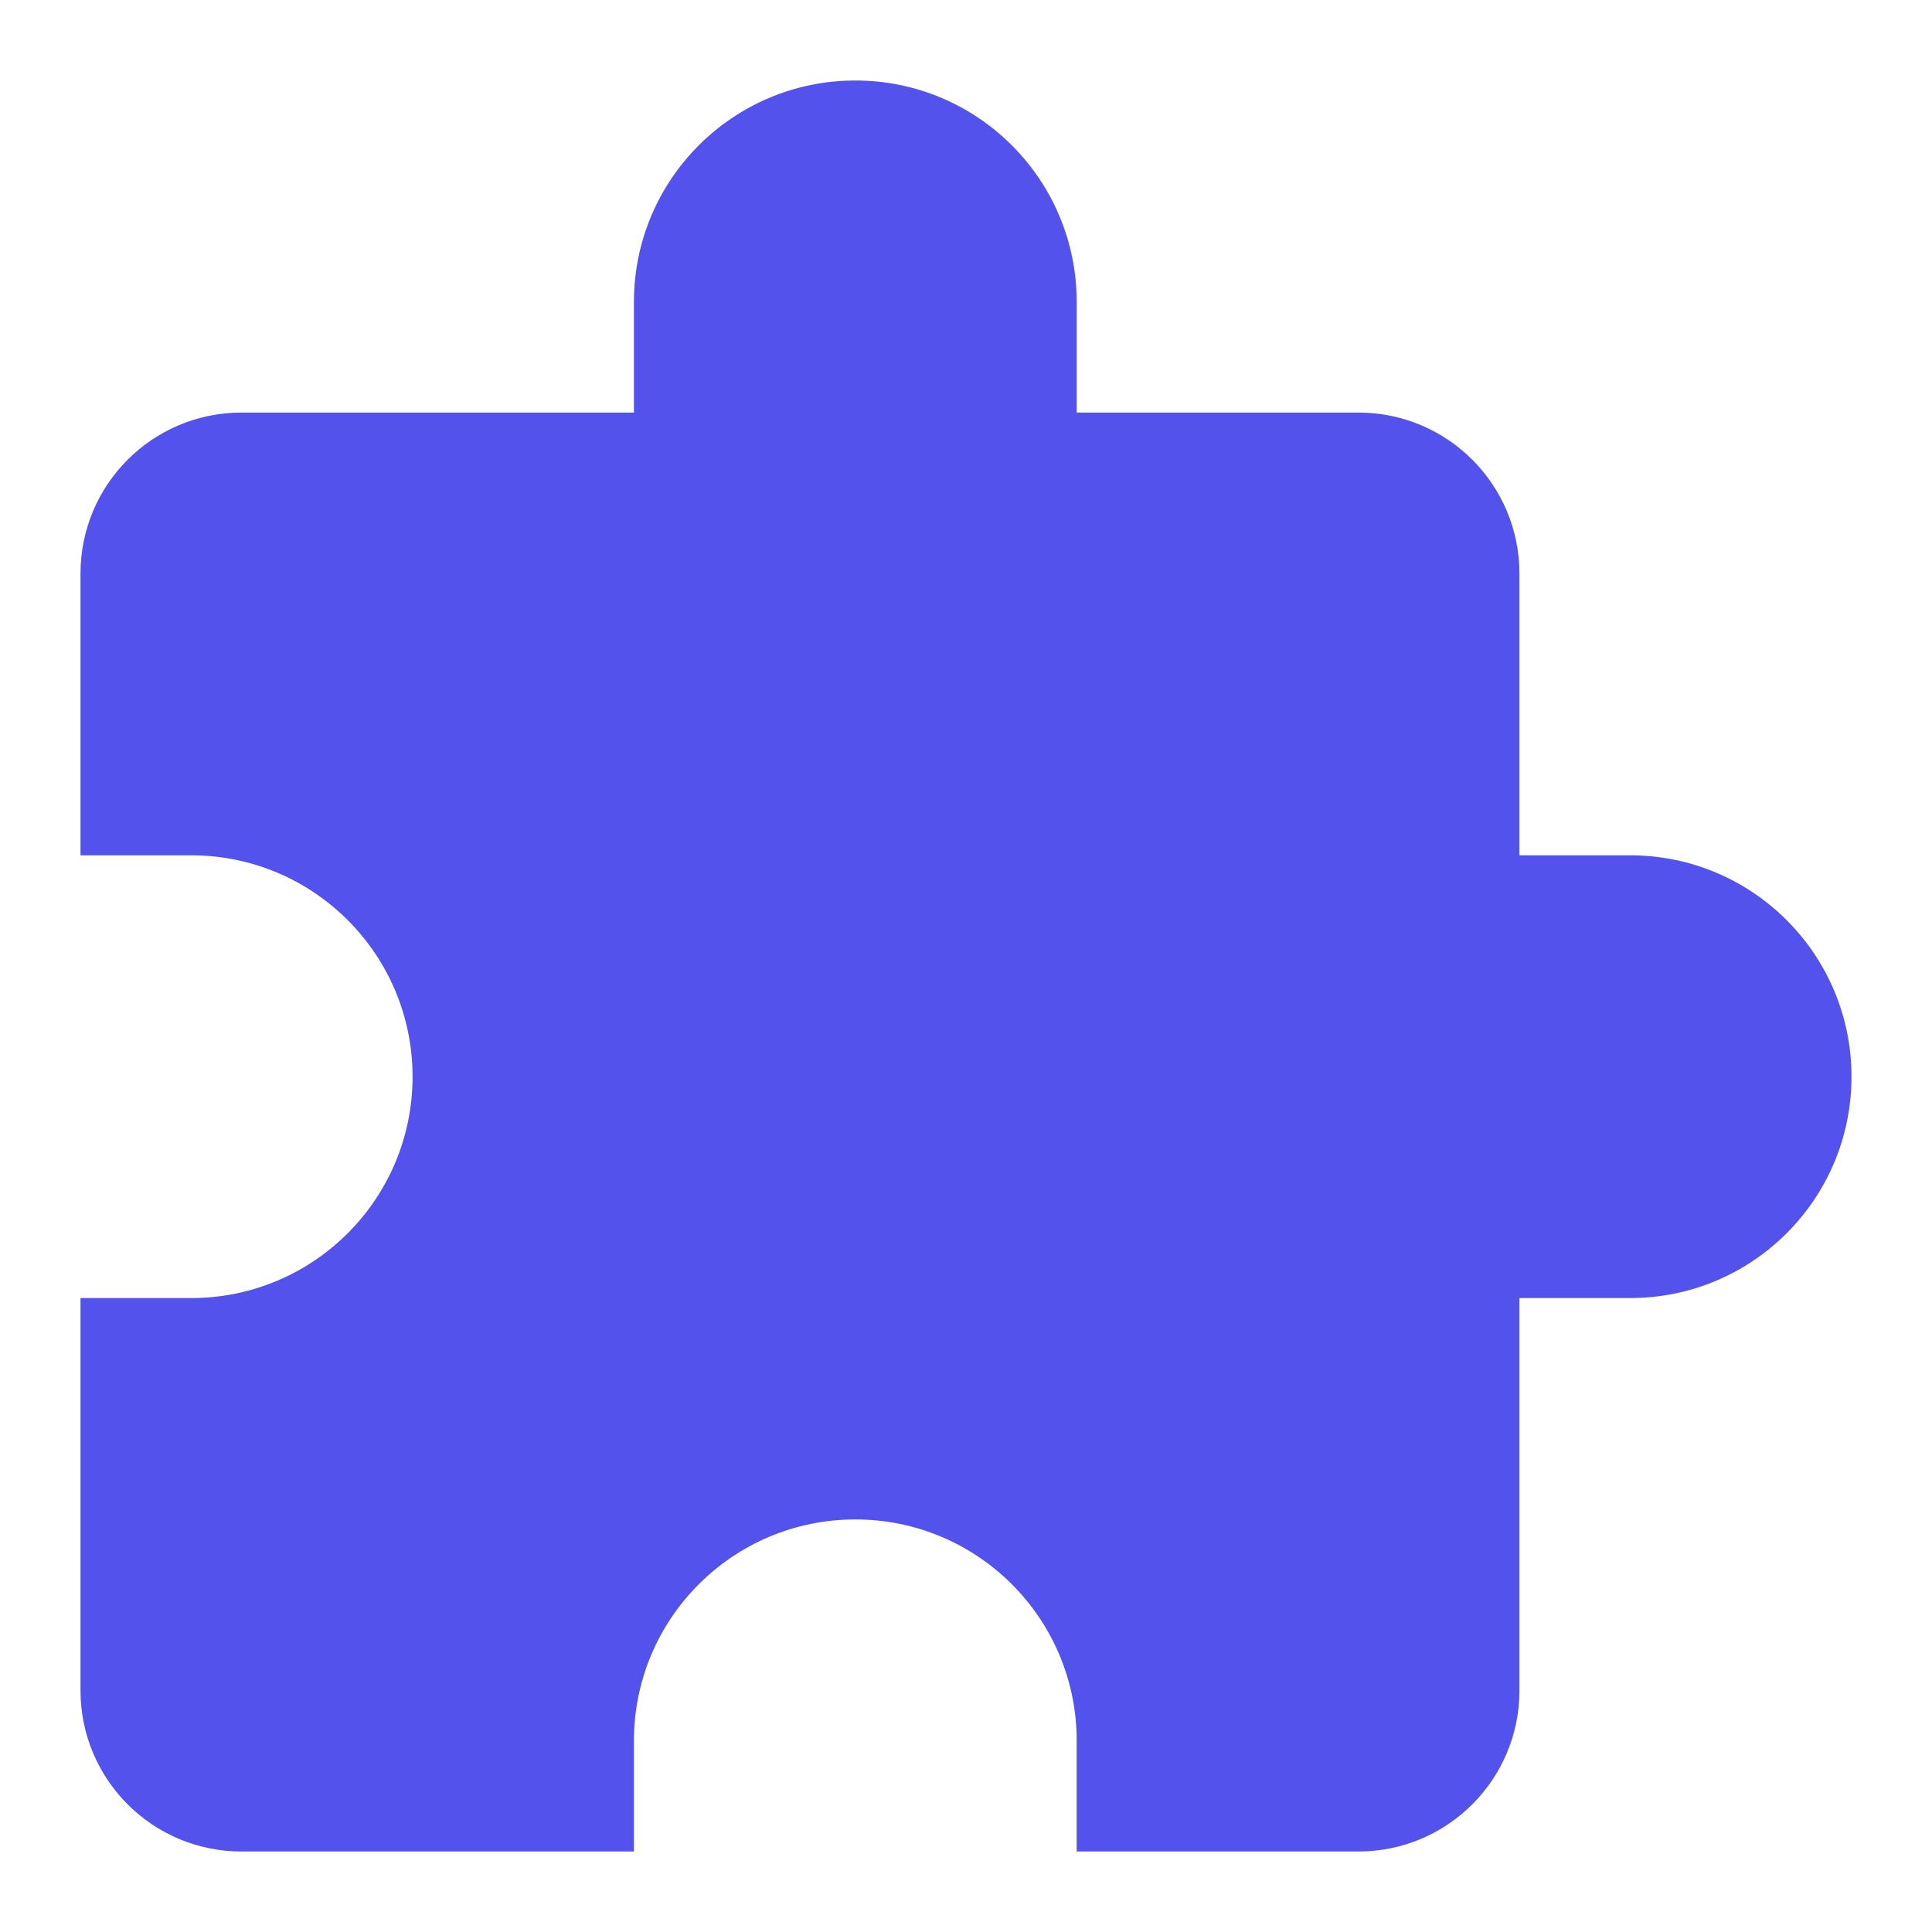 <svg width="24" height="24" viewBox="0 0 24 24" fill="none" xmlns="http://www.w3.org/2000/svg">
<path fill-rule="evenodd" clip-rule="evenodd" d="M7.875 3.75C7.875 2.231 9.106 1 10.625 1C12.144 1 13.375 2.231 13.375 3.75V5.125H16.875C17.98 5.125 18.875 6.02 18.875 7.125V10.625H20.25C21.769 10.625 23 11.856 23 13.375C23 14.894 21.769 16.125 20.25 16.125H18.875V21C18.875 22.105 17.98 23 16.875 23H13.375V21.625C13.375 20.106 12.144 18.875 10.625 18.875C9.106 18.875 7.875 20.106 7.875 21.625V23H3C1.895 23 1 22.105 1 21V16.125H2.375C3.894 16.125 5.125 14.894 5.125 13.375C5.125 11.856 3.894 10.625 2.375 10.625H1V7.125C1 6.02 1.895 5.125 3 5.125H7.875V3.75Z" fill="#5352ED"/>
</svg>
